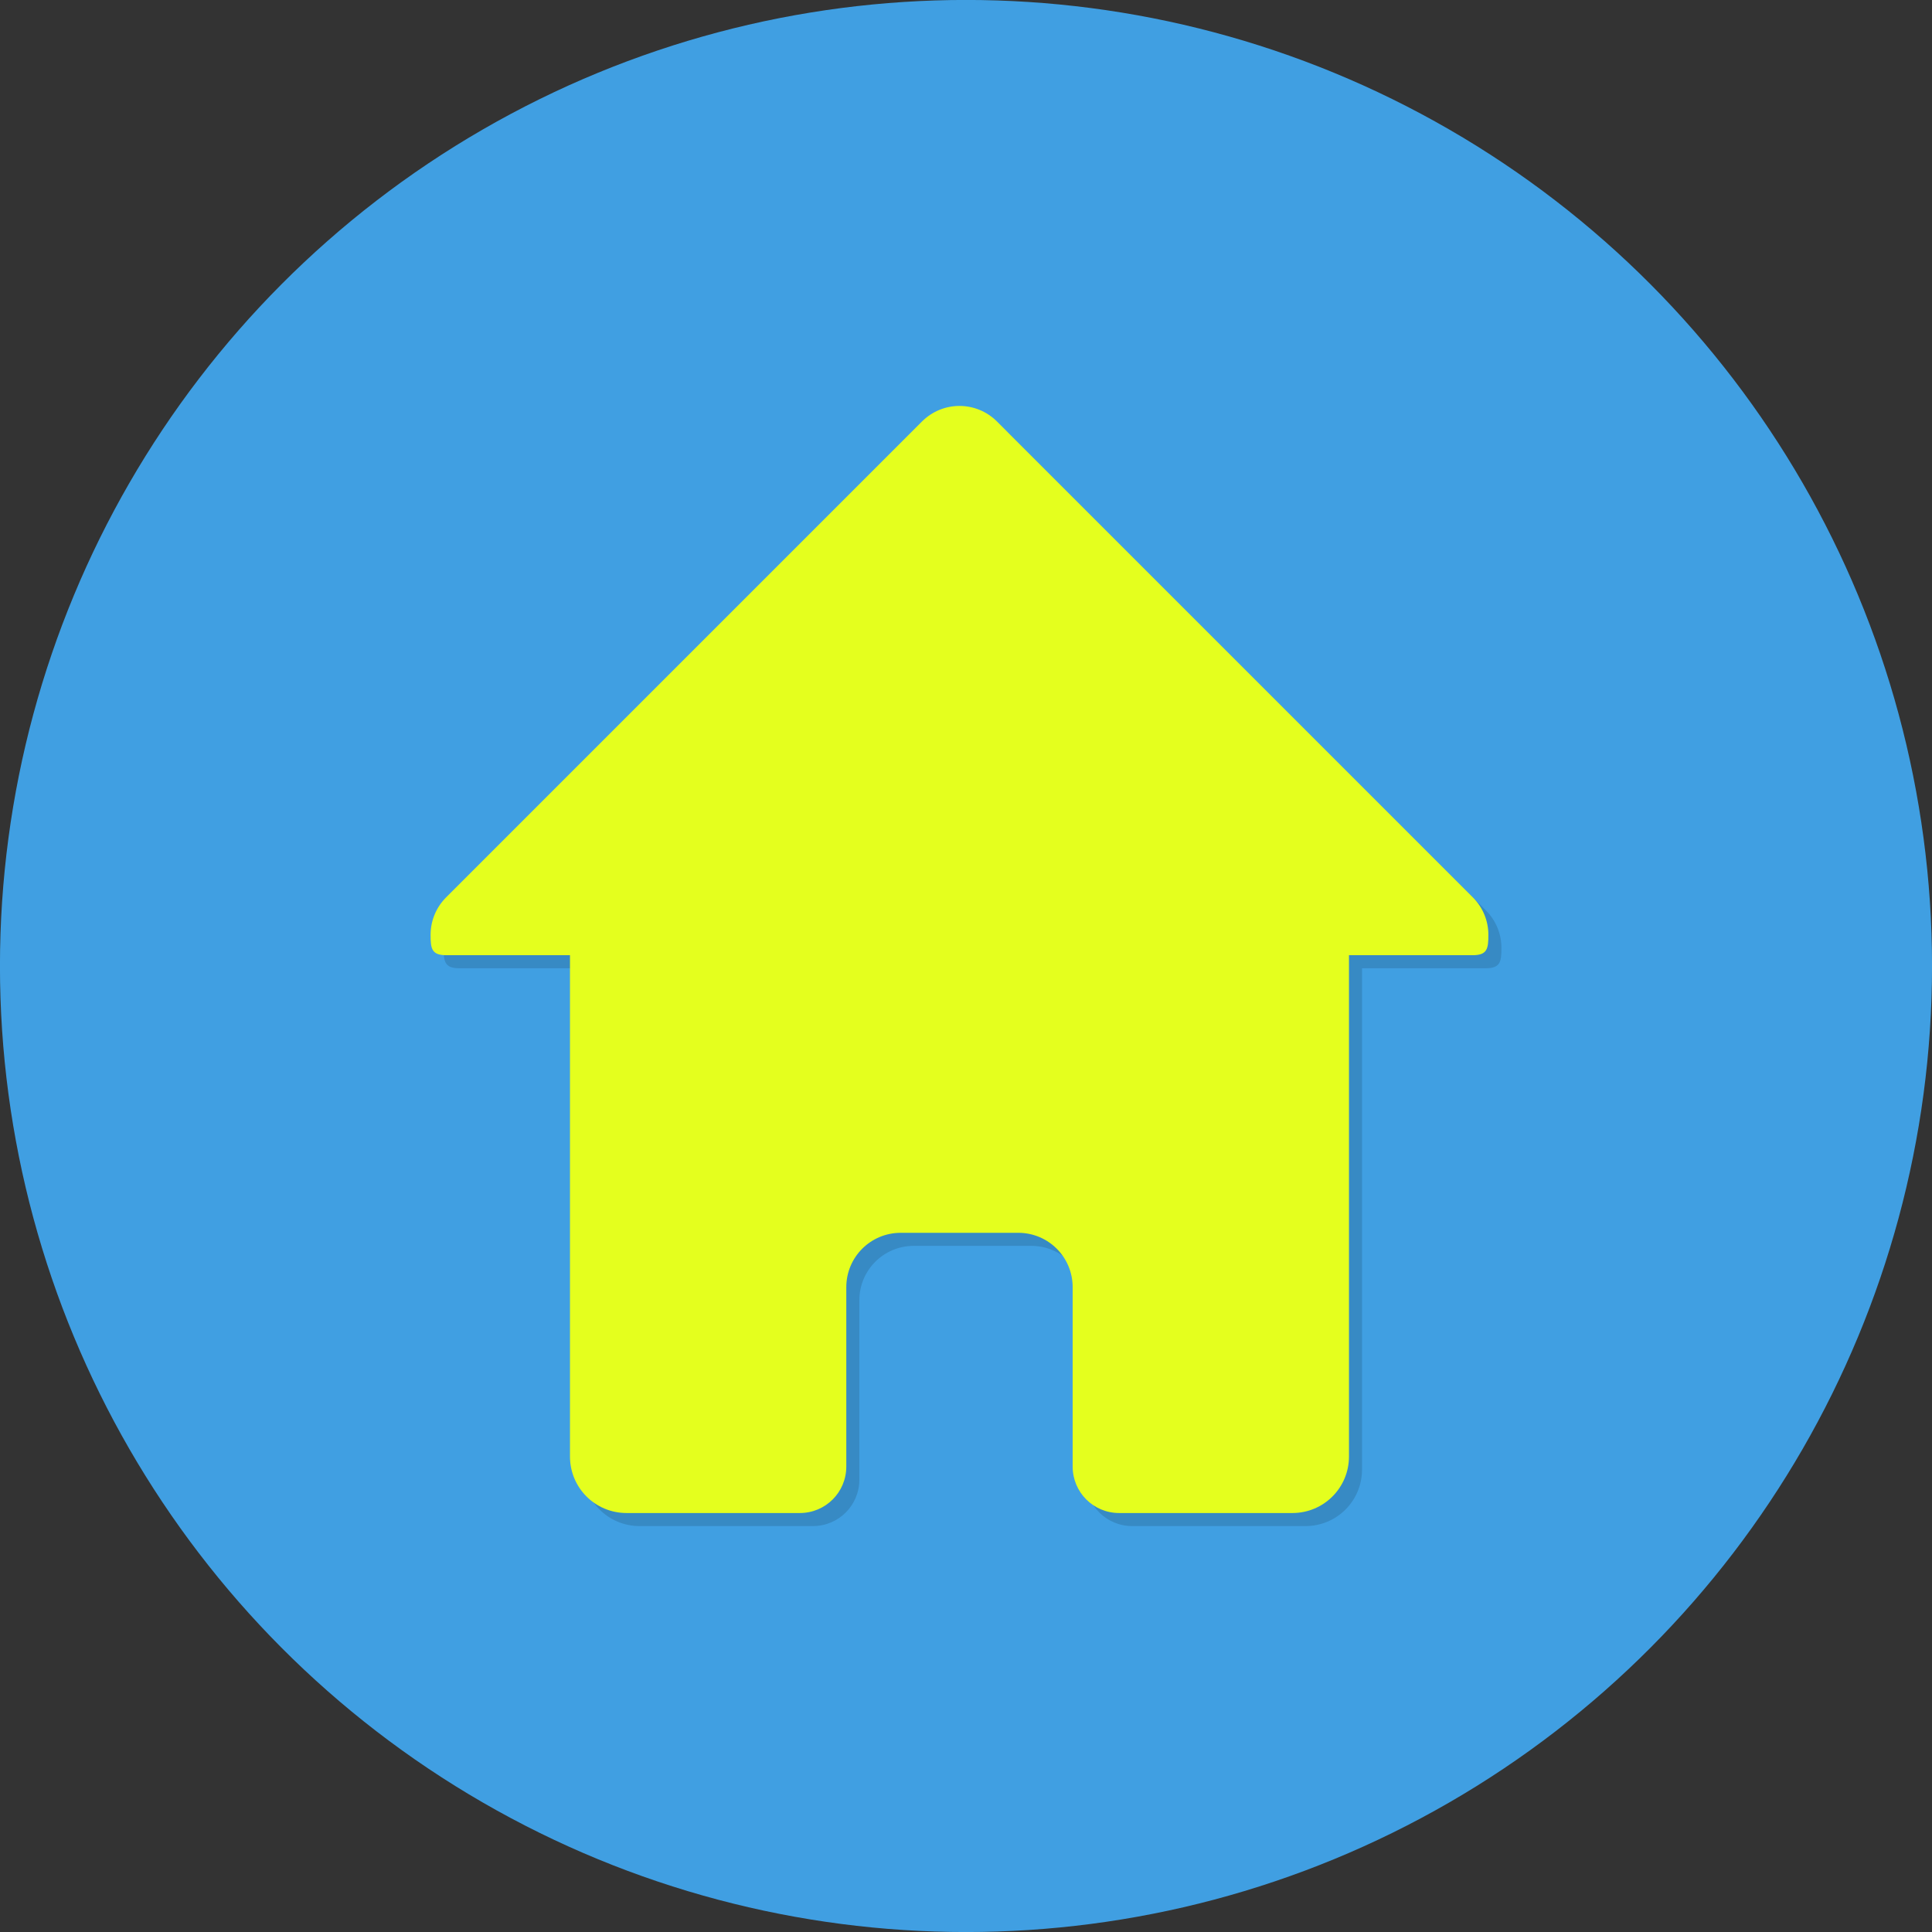 <?xml version="1.0" encoding="UTF-8"?><svg xmlns="http://www.w3.org/2000/svg" xmlns:xlink="http://www.w3.org/1999/xlink" height="887.8" preserveAspectRatio="xMidYMid meet" version="1.0" viewBox="56.1 56.1 887.8 887.8" width="887.8" zoomAndPan="magnify"><rect x="56.1" y="56.1" width="887.8" height="887.8" fill="#333333" stroke="none"/><g transform="translate(0 -52.362)"><g id="change1_1"><circle cx="500" cy="552.36" fill="#409fe2" r="443.92"/></g><g><g id="change2_1"><path d="m506 304c-6.237 0-12.473 2.391-17.253 7.17l-218.61 218.61c-4.779 4.779-7.173 11.014-7.173 17.25 0 6.238 0.413 9.368 7.173 9.368h56.882v230.34c0 14.4 11.596 25.995 25.998 25.995h79.618c11.831 0 21.357-9.523 21.357-21.354v-82.39c0-13.859 11.158-25.019 25.017-25.019h53.988c13.859 0 25.017 11.16 25.017 25.019v82.39c0 11.832 9.525 21.354 21.357 21.354h79.618c14.402 0 25.998-11.595 25.998-25.995v-230.34h56.882c6.759 0 7.173-3.131 7.173-9.368 0-6.235-2.393-12.471-7.173-17.25l-218.61-218.61c-4.779-4.779-11.015-7.17-17.253-7.17z" fill="inherit" fill-opacity=".133" transform="translate(-3 -3)"/></g><g id="change3_1"><path d="m500 298c-6.237 0-12.473 2.391-17.253 7.17l-218.61 218.61c-4.779 4.779-7.173 11.014-7.173 17.25 0 6.238 0.413 9.368 7.173 9.368h56.882v230.34c0 14.4 11.596 25.995 25.998 25.995h79.618c11.831 0 21.357-9.523 21.357-21.354v-82.39c0-13.859 11.158-25.019 25.017-25.019h53.988c13.859 0 25.017 11.16 25.017 25.019v82.39c0 11.832 9.525 21.354 21.357 21.354h79.618c14.402 0 25.998-11.595 25.998-25.995v-230.34h56.882c6.759 0 7.173-3.131 7.173-9.368 0-6.235-2.393-12.471-7.173-17.25l-218.61-218.61c-4.779-4.779-11.015-7.17-17.253-7.17z" fill="#e4ff1e" transform="translate(-3 -3)"/></g></g></g></svg>